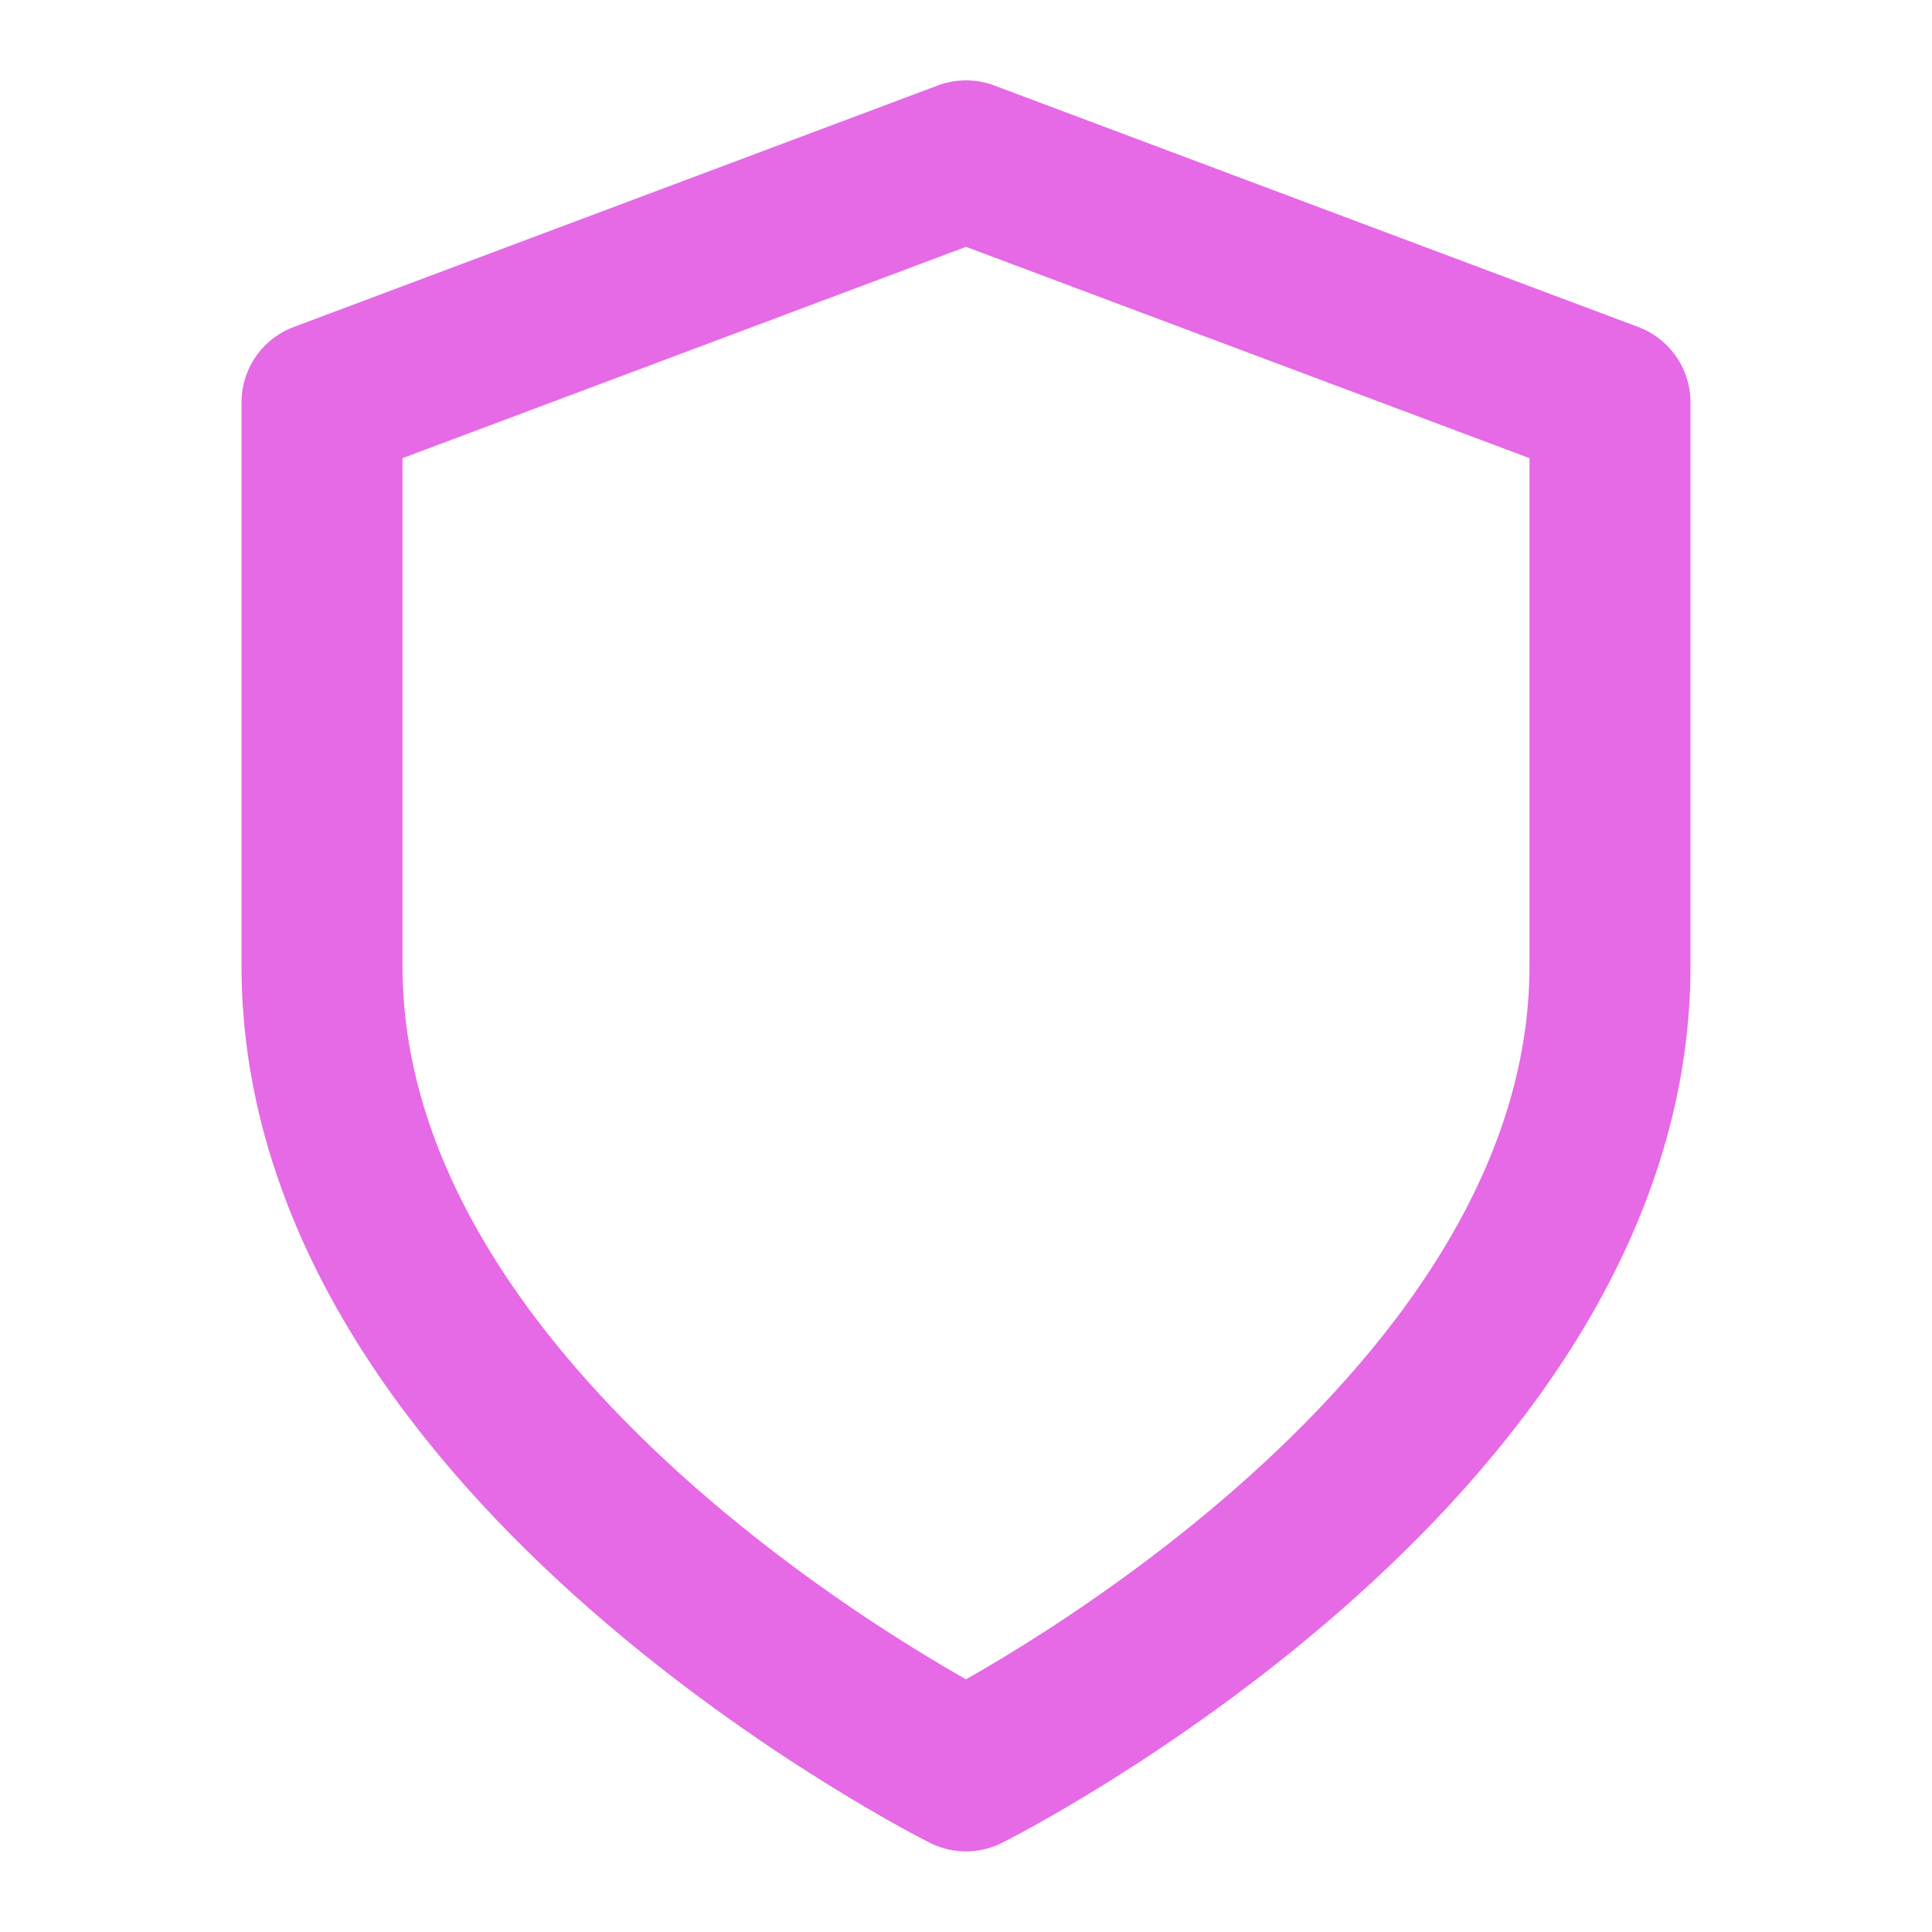 <?xml version="1.0" encoding="UTF-8"?>
<svg xmlns="http://www.w3.org/2000/svg" width="30" height="30" viewBox="0 0 30 30" fill="none">
  <path d="M15 27.498C15 27.498 25 22.498 25 14.998V6.248L15 2.498L5 6.248V14.998C5 22.498 15 27.498 15 27.498Z" stroke="#E669E6" stroke-width="2.5" stroke-linecap="round" stroke-linejoin="round"></path>
</svg>
